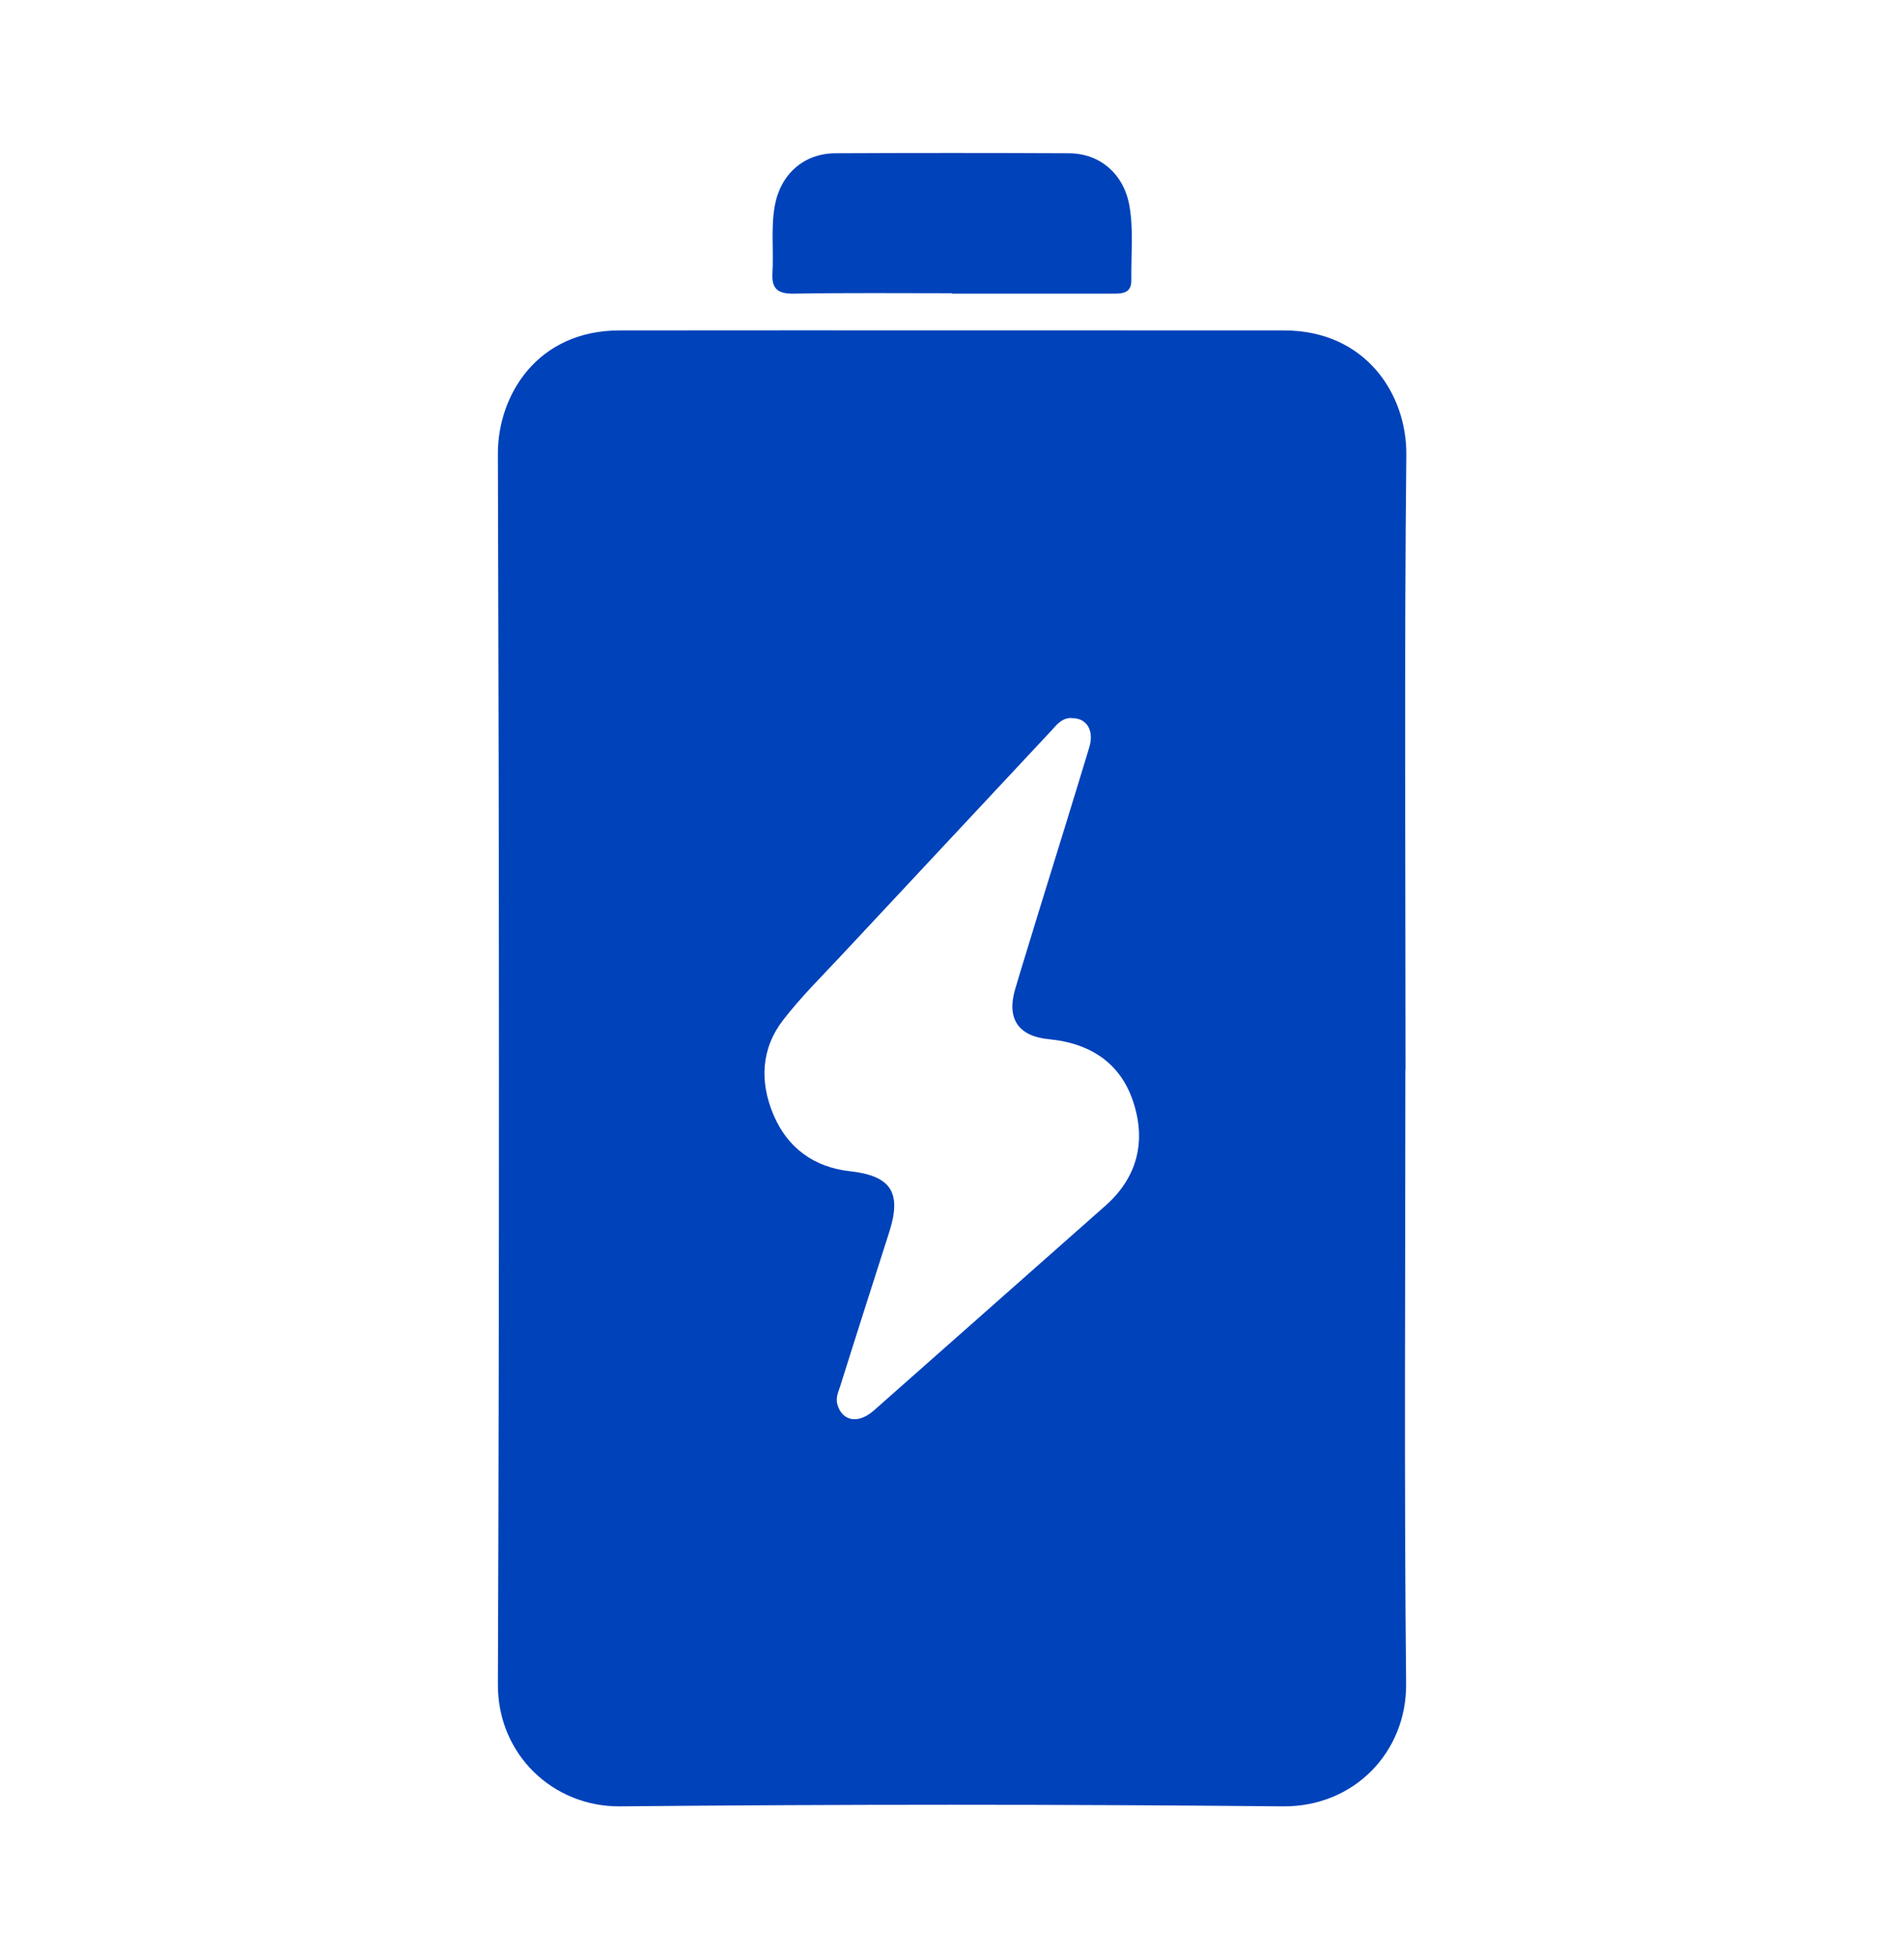 <svg width="36" height="37" viewBox="0 0 36 37" fill="none" xmlns="http://www.w3.org/2000/svg">
<path d="M26.572 20.21C26.572 24.08 26.547 27.954 26.586 31.824C26.601 33.12 25.6 34.16 24.253 34.146C20.077 34.106 15.901 34.106 11.725 34.146C10.451 34.157 9.407 33.159 9.414 31.838C9.443 24.084 9.439 16.333 9.414 8.579C9.411 7.47 10.159 6.246 11.714 6.246C15.901 6.242 20.088 6.246 24.275 6.246C25.819 6.246 26.601 7.448 26.59 8.6C26.55 12.47 26.575 16.344 26.575 20.214L26.572 20.21ZM20.261 13.572C20.084 13.568 19.987 13.691 19.887 13.802C18.558 15.224 17.23 16.646 15.901 18.068C15.53 18.464 15.142 18.849 14.81 19.278C14.389 19.821 14.361 20.448 14.623 21.07C14.89 21.701 15.39 22.064 16.07 22.14C16.841 22.226 17.053 22.536 16.816 23.281C16.506 24.253 16.193 25.225 15.887 26.201C15.851 26.312 15.797 26.42 15.833 26.55C15.927 26.87 16.229 26.924 16.528 26.658C17.986 25.369 19.444 24.08 20.902 22.791C21.514 22.248 21.676 21.56 21.42 20.808C21.172 20.077 20.592 19.717 19.836 19.645C19.26 19.591 19.03 19.263 19.192 18.705C19.336 18.216 19.491 17.73 19.638 17.24C19.959 16.203 20.282 15.163 20.596 14.126C20.693 13.802 20.542 13.568 20.261 13.575V13.572Z" fill="#0042BA"/>
<path d="M18 5.543C16.999 5.543 15.999 5.533 15.001 5.551C14.699 5.554 14.587 5.453 14.605 5.158C14.631 4.737 14.573 4.312 14.649 3.891C14.757 3.293 15.199 2.897 15.801 2.897C17.269 2.89 18.735 2.89 20.203 2.897C20.805 2.897 21.251 3.297 21.355 3.891C21.435 4.355 21.384 4.823 21.391 5.291C21.395 5.547 21.222 5.551 21.035 5.551C20.023 5.551 19.012 5.551 18.004 5.551L18 5.543Z" fill="#0042BA"/>
</svg>
